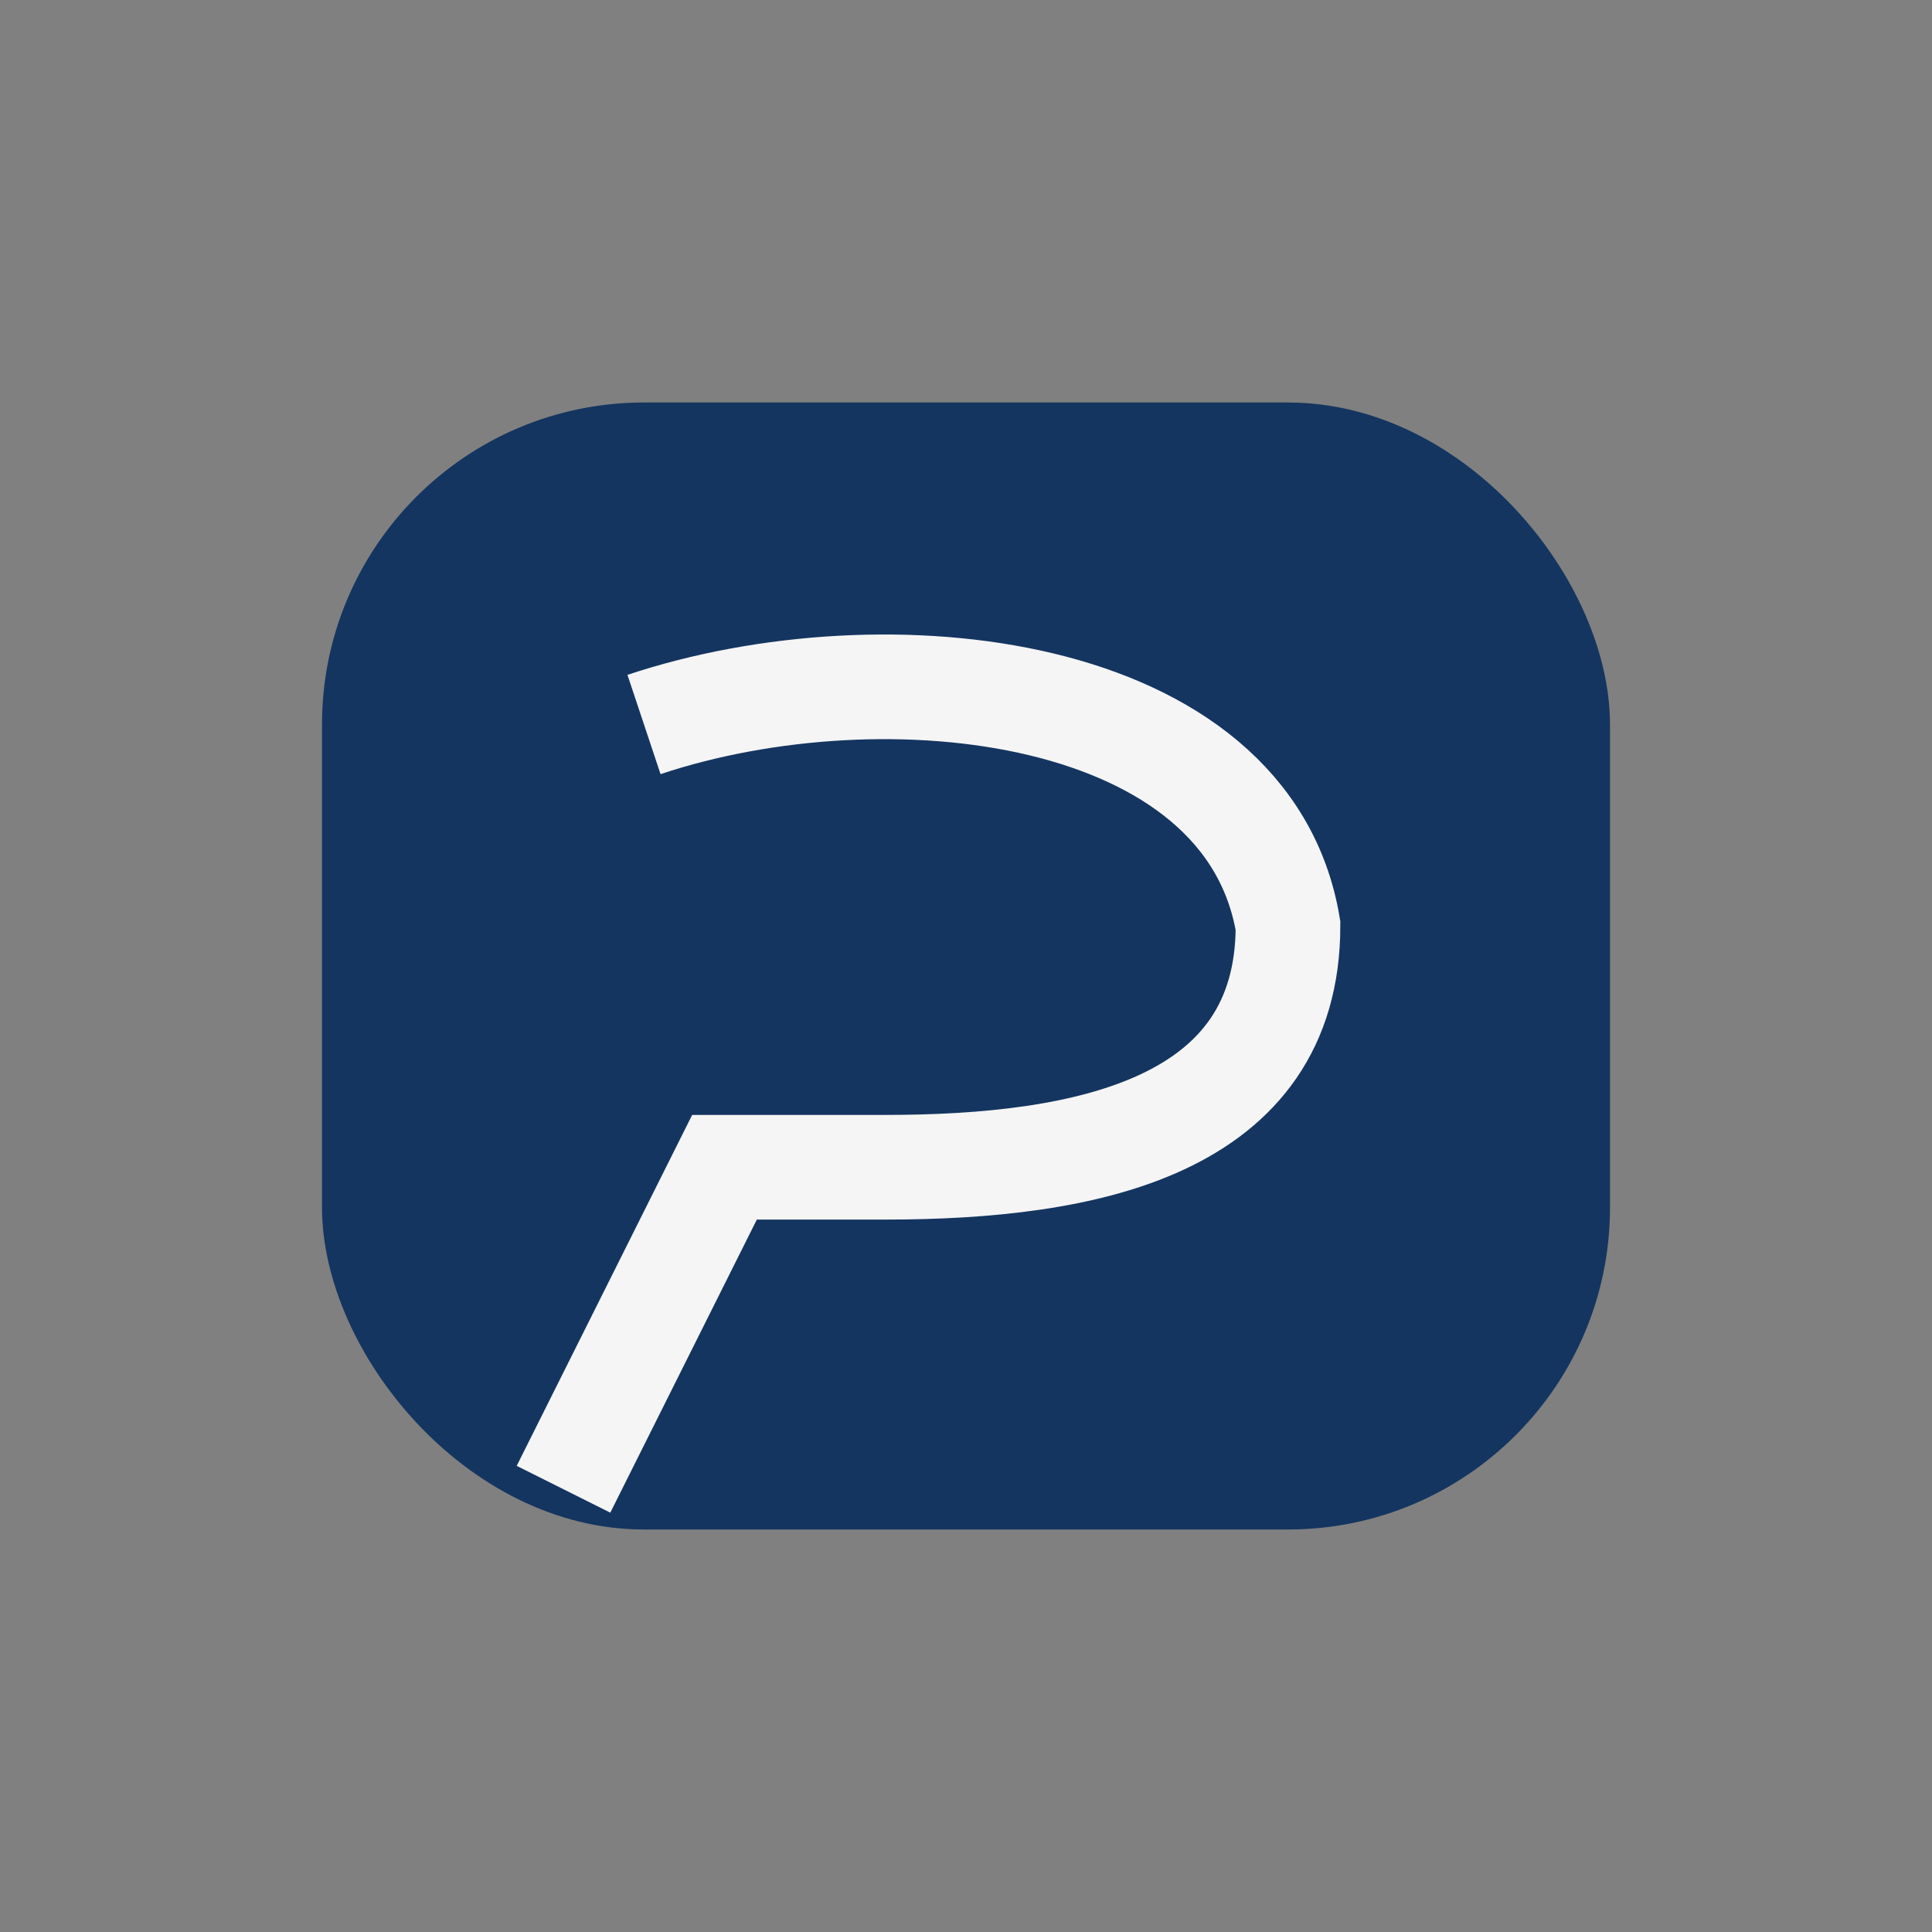 <?xml version="1.0" encoding="UTF-8"?>
<svg xmlns="http://www.w3.org/2000/svg" width="24" height="24" viewBox="0 0 24 24"><rect x="0" y="0" width="24" height="24" fill="#808080" stroke="none"/><rect x="4" y="5" width="16" height="14" rx="4" fill="#143560"/><path d="M8 9c3-1 7.5-.5 8 2.5 0 2.5-2.5 3-5 3H9l-2 4" stroke="#F5F5F5" stroke-width="1.3" fill="none"/></svg>